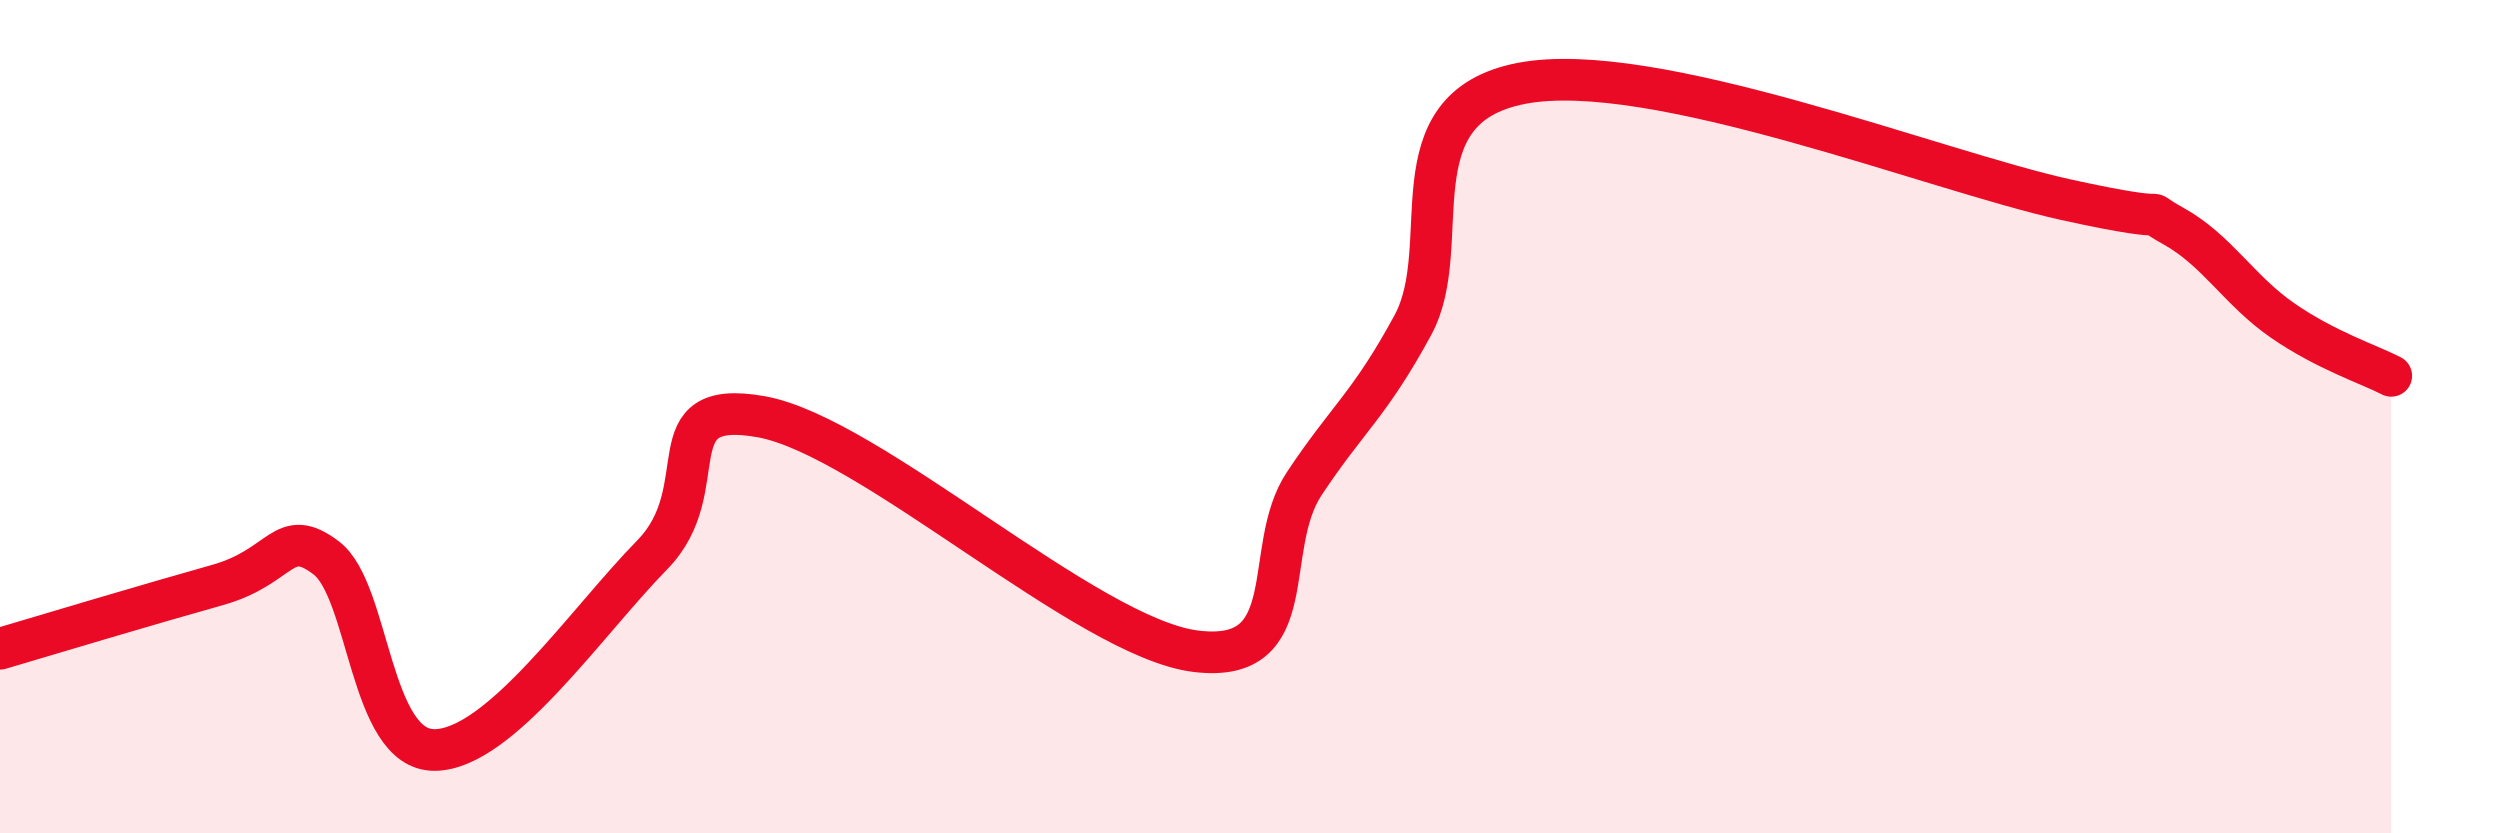 
    <svg width="60" height="20" viewBox="0 0 60 20" xmlns="http://www.w3.org/2000/svg">
      <path
        d="M 0,15.57 C 1.04,15.26 3.65,14.48 5.22,14.04 C 6.79,13.6 6.79,12.6 7.83,13.39 C 8.87,14.18 8.87,18.01 10.43,18 C 11.99,17.99 14.08,14.92 15.65,13.32 C 17.22,11.72 15.65,9.54 18.26,10 C 20.87,10.46 26.09,15.31 28.7,15.63 C 31.31,15.95 30.26,13.18 31.3,11.61 C 32.34,10.04 32.87,9.72 33.91,7.8 C 34.95,5.88 33.39,2.6 36.52,2 C 39.65,1.4 46.44,4.1 49.57,4.79 C 52.7,5.48 51.13,4.85 52.17,5.43 C 53.21,6.01 53.74,6.97 54.78,7.69 C 55.82,8.41 56.87,8.75 57.39,9.02L57.39 20L0 20Z"
        fill="#EB0A25"
        opacity="0.1"
        stroke-linecap="round"
        stroke-linejoin="round"
      />
      <path
        d="M 0,15.57 C 1.04,15.26 3.65,14.48 5.22,14.04 C 6.79,13.6 6.79,12.6 7.83,13.39 C 8.87,14.18 8.87,18.01 10.43,18 C 11.99,17.99 14.08,14.92 15.65,13.32 C 17.22,11.72 15.65,9.54 18.26,10 C 20.87,10.46 26.09,15.31 28.7,15.63 C 31.31,15.95 30.26,13.18 31.3,11.61 C 32.34,10.04 32.87,9.72 33.91,7.8 C 34.95,5.88 33.39,2.6 36.52,2 C 39.65,1.4 46.44,4.1 49.57,4.79 C 52.7,5.48 51.13,4.85 52.17,5.43 C 53.21,6.01 53.74,6.97 54.78,7.69 C 55.82,8.41 56.87,8.75 57.39,9.02"
        stroke="#EB0A25"
        stroke-width="1"
        fill="none"
        stroke-linecap="round"
        stroke-linejoin="round"
      />
    </svg>
  